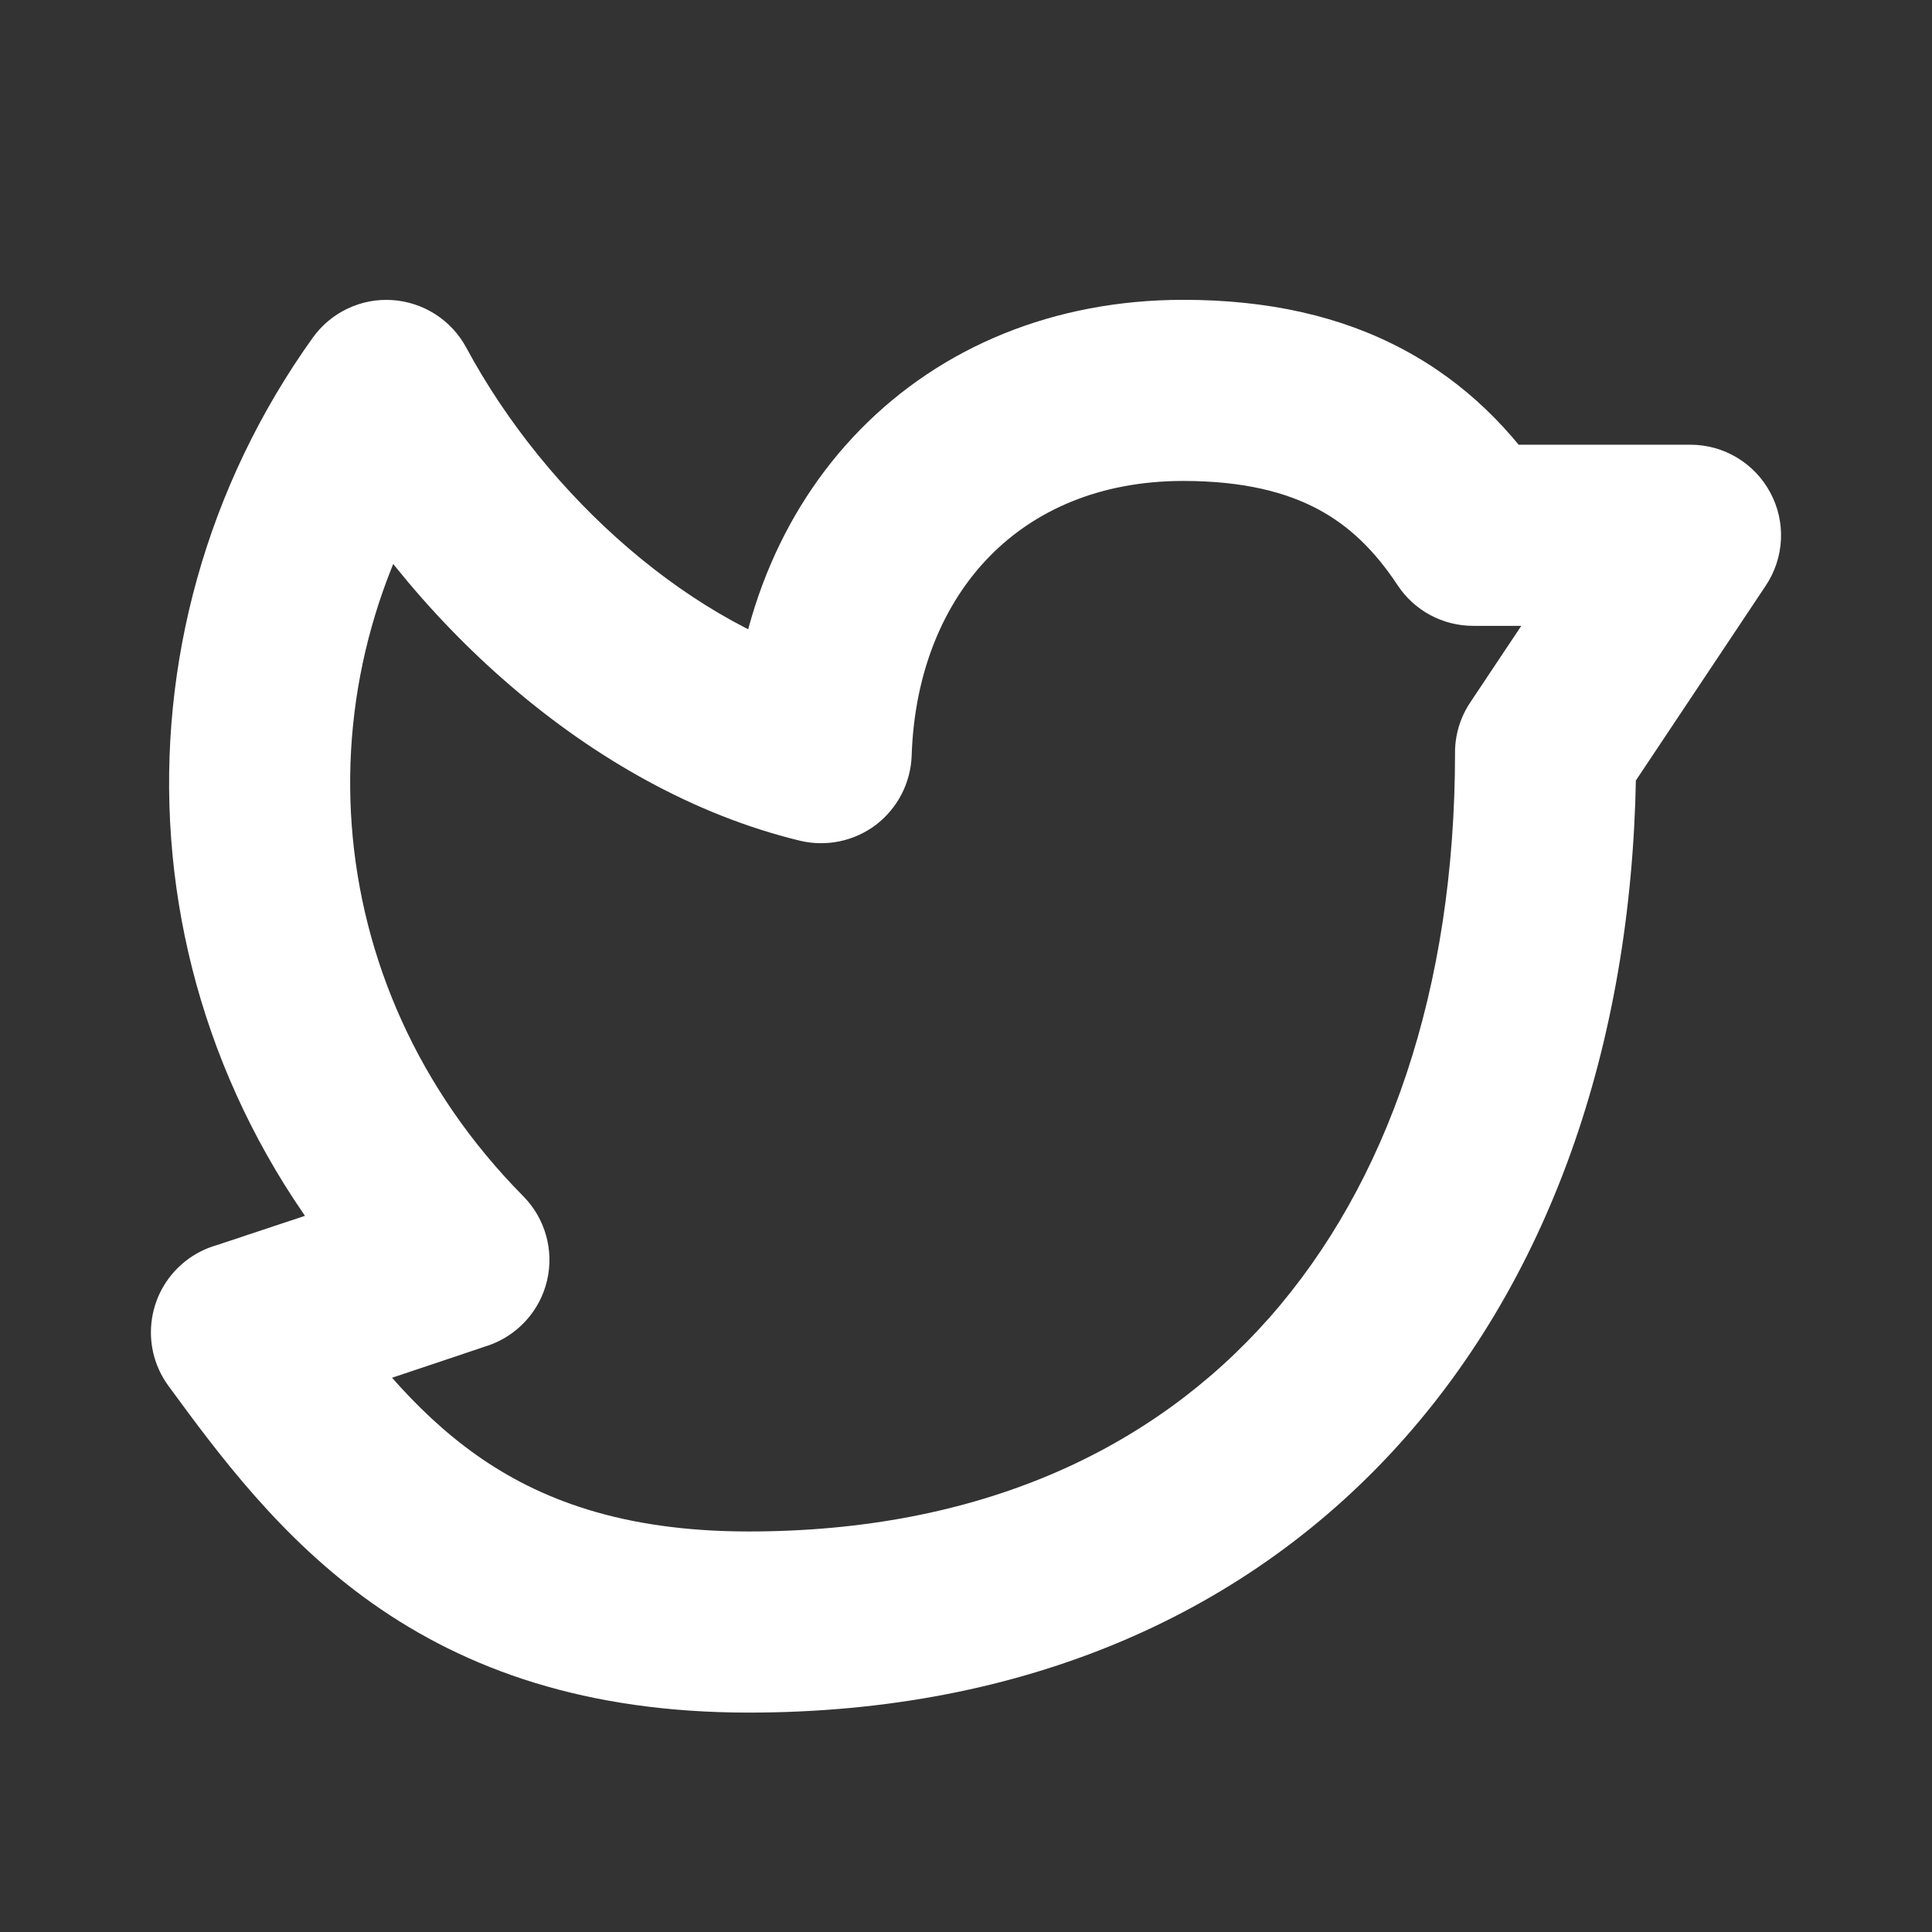 <svg width="16" height="16" viewBox="0 0 16 16" fill="none" xmlns="http://www.w3.org/2000/svg">
<rect x="0" y="0" width="16" height="16" fill="#333333" stroke="none"/>
<path d="M13.55 6.233C13.55 5.819 13.214 5.483 12.8 5.483C12.386 5.483 12.05 5.819 12.05 6.233H13.55ZM2.606 10.591C2.361 10.257 1.892 10.183 1.558 10.428C1.223 10.672 1.15 11.141 1.394 11.476L2.606 10.591ZM1.873 10.294C1.464 10.365 1.191 10.753 1.261 11.161C1.331 11.569 1.719 11.843 2.127 11.773L1.873 10.294ZM3.8 10.433L4.038 11.145C4.284 11.062 4.47 10.859 4.53 10.607C4.59 10.355 4.515 10.09 4.333 9.906L3.8 10.433ZM3.2 3.233L3.861 2.878C3.738 2.65 3.506 2.502 3.248 2.485C2.99 2.468 2.741 2.586 2.59 2.797L3.2 3.233ZM6.8 6.233L6.623 6.962C6.842 7.015 7.074 6.967 7.254 6.831C7.433 6.694 7.542 6.484 7.55 6.258L6.8 6.233ZM12.2 4.433L11.574 4.846C11.713 5.057 11.948 5.183 12.2 5.183V4.433ZM14 4.433L14.624 4.849C14.777 4.619 14.792 4.323 14.661 4.08C14.531 3.836 14.277 3.683 14 3.683V4.433ZM12.176 5.817C11.946 6.162 12.039 6.628 12.384 6.857C12.729 7.087 13.194 6.994 13.424 6.649L12.176 5.817ZM12.8 6.233H12.05C12.05 8.195 11.49 9.804 10.513 10.912C9.545 12.008 8.109 12.683 6.2 12.683V13.433V14.183C8.491 14.183 10.355 13.358 11.637 11.905C12.91 10.462 13.55 8.471 13.55 6.233H12.8ZM6.2 13.433V12.683C5.145 12.683 4.458 12.412 3.947 12.051C3.414 11.674 3.028 11.17 2.606 10.591L2 11.033L1.394 11.476C1.81 12.044 2.324 12.74 3.081 13.276C3.861 13.828 4.855 14.183 6.2 14.183V13.433ZM2 11.033L2.127 11.773C2.151 11.768 2.169 11.764 2.176 11.762C2.184 11.76 2.191 11.759 2.195 11.758C2.204 11.755 2.21 11.753 2.213 11.752C2.22 11.75 2.227 11.748 2.23 11.747C2.238 11.745 2.246 11.742 2.254 11.74C2.27 11.735 2.292 11.727 2.317 11.719C2.369 11.702 2.441 11.678 2.526 11.65C2.696 11.593 2.921 11.518 3.145 11.444C3.369 11.369 3.592 11.294 3.76 11.238C3.843 11.21 3.913 11.187 3.962 11.17C3.986 11.162 4.005 11.156 4.018 11.151C4.025 11.149 4.03 11.147 4.033 11.146C4.035 11.146 4.036 11.145 4.037 11.145C4.037 11.145 4.038 11.145 4.038 11.145C4.038 11.145 4.038 11.145 4.038 11.145C4.038 11.145 4.038 11.145 4.038 11.145C4.038 11.145 4.038 11.145 3.8 10.433C3.562 9.722 3.562 9.722 3.562 9.722C3.562 9.722 3.562 9.722 3.562 9.722C3.562 9.722 3.562 9.722 3.561 9.722C3.561 9.722 3.561 9.723 3.56 9.723C3.56 9.723 3.558 9.723 3.557 9.724C3.553 9.725 3.548 9.727 3.542 9.729C3.529 9.733 3.51 9.74 3.485 9.748C3.437 9.764 3.367 9.787 3.283 9.815C3.116 9.871 2.893 9.946 2.67 10.021C2.446 10.096 2.222 10.17 2.053 10.226C1.968 10.255 1.898 10.278 1.848 10.294C1.824 10.303 1.805 10.309 1.793 10.312C1.79 10.313 1.788 10.314 1.786 10.315C1.784 10.315 1.784 10.315 1.784 10.315C1.784 10.315 1.784 10.315 1.785 10.315C1.786 10.315 1.788 10.314 1.791 10.313C1.793 10.313 1.799 10.311 1.806 10.309C1.81 10.308 1.817 10.306 1.825 10.304C1.831 10.303 1.849 10.298 1.873 10.294L2 11.033ZM3.8 10.433L4.333 9.906C2.591 8.145 2.462 5.552 3.81 3.67L3.2 3.233L2.59 2.797C0.826 5.261 1.001 8.67 3.267 10.961L3.8 10.433ZM3.2 3.233L2.539 3.589C3.35 5.097 4.881 6.539 6.623 6.962L6.8 6.233L6.977 5.505C5.751 5.207 4.526 4.115 3.861 2.878L3.2 3.233ZM6.8 6.233L7.55 6.258C7.573 5.556 7.82 4.991 8.195 4.608C8.566 4.229 9.104 3.983 9.8 3.983V3.233V2.483C8.729 2.483 7.795 2.872 7.123 3.559C6.454 4.242 6.085 5.178 6.05 6.209L6.8 6.233ZM9.8 3.233V3.983C10.305 3.983 10.656 4.079 10.915 4.217C11.172 4.354 11.384 4.558 11.574 4.846L12.2 4.433L12.826 4.021C12.527 3.567 12.141 3.171 11.621 2.894C11.103 2.617 10.498 2.483 9.8 2.483V3.233ZM12.2 4.433V5.183H14V4.433V3.683H12.2V4.433ZM14 4.433L13.376 4.017L12.176 5.817L12.8 6.233L13.424 6.649L14.624 4.849L14 4.433Z" fill="white"/>
</svg>
